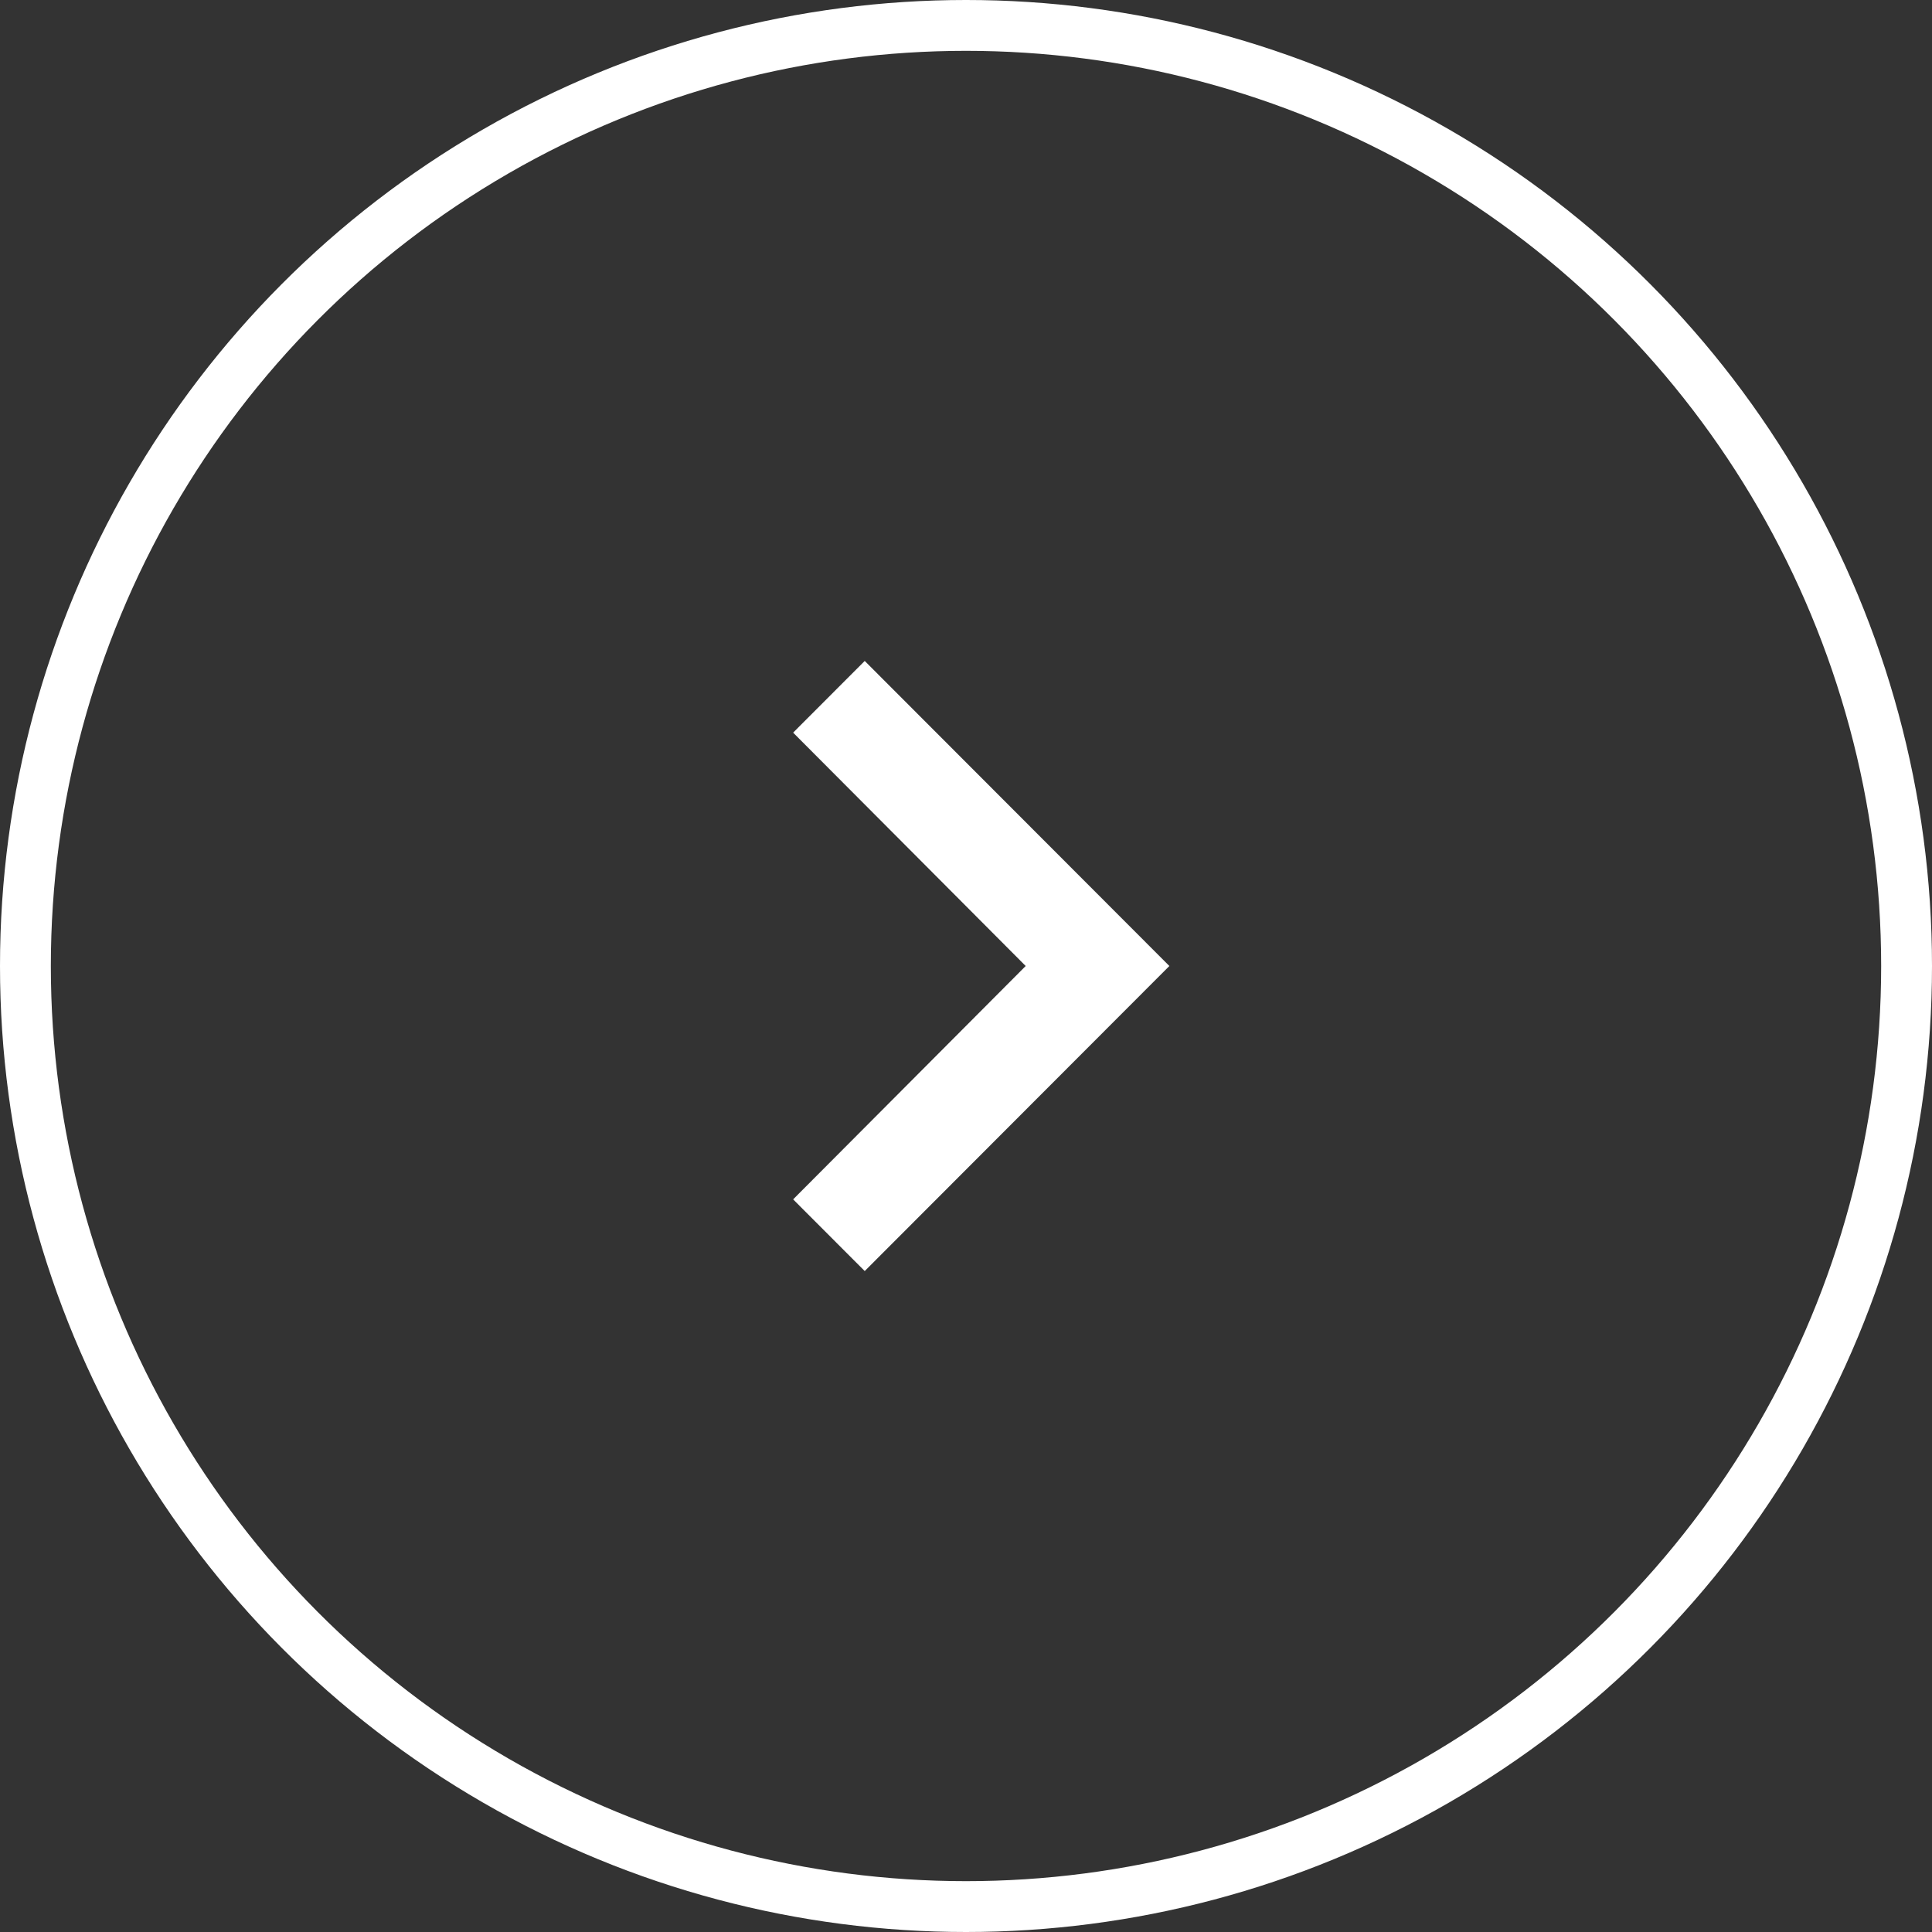 <svg xmlns="http://www.w3.org/2000/svg" width="38" height="38" viewBox="0 0 38 38">
  <rect x="0" y="0" width="38" height="38" fill="#333333" stroke="none"/>
  <g id="Groupe_339" data-name="Groupe 339" transform="translate(-841 -597)">
    <g id="icon_navigation_chevron_right_24px" data-name="icon/navigation/chevron_right_24px" transform="translate(848 604)">
      <rect id="Boundary" width="24" height="24" fill="none"/>
      <path id="_Color" data-name=" ↳Color" d="M1.408,0,0,1.41,4.574,6,0,10.59,1.408,12,7.4,6Z" transform="translate(8.6 6)" fill="#fff"/>
    </g>
    <g id="Ellipse_69" data-name="Ellipse 69" transform="translate(841 597)" fill="none" stroke="#fff" stroke-width="1">
      <circle cx="19" cy="19" r="19" stroke="none"/>
      <circle cx="19" cy="19" r="18.5" fill="none"/>
    </g>
  </g>
</svg>
